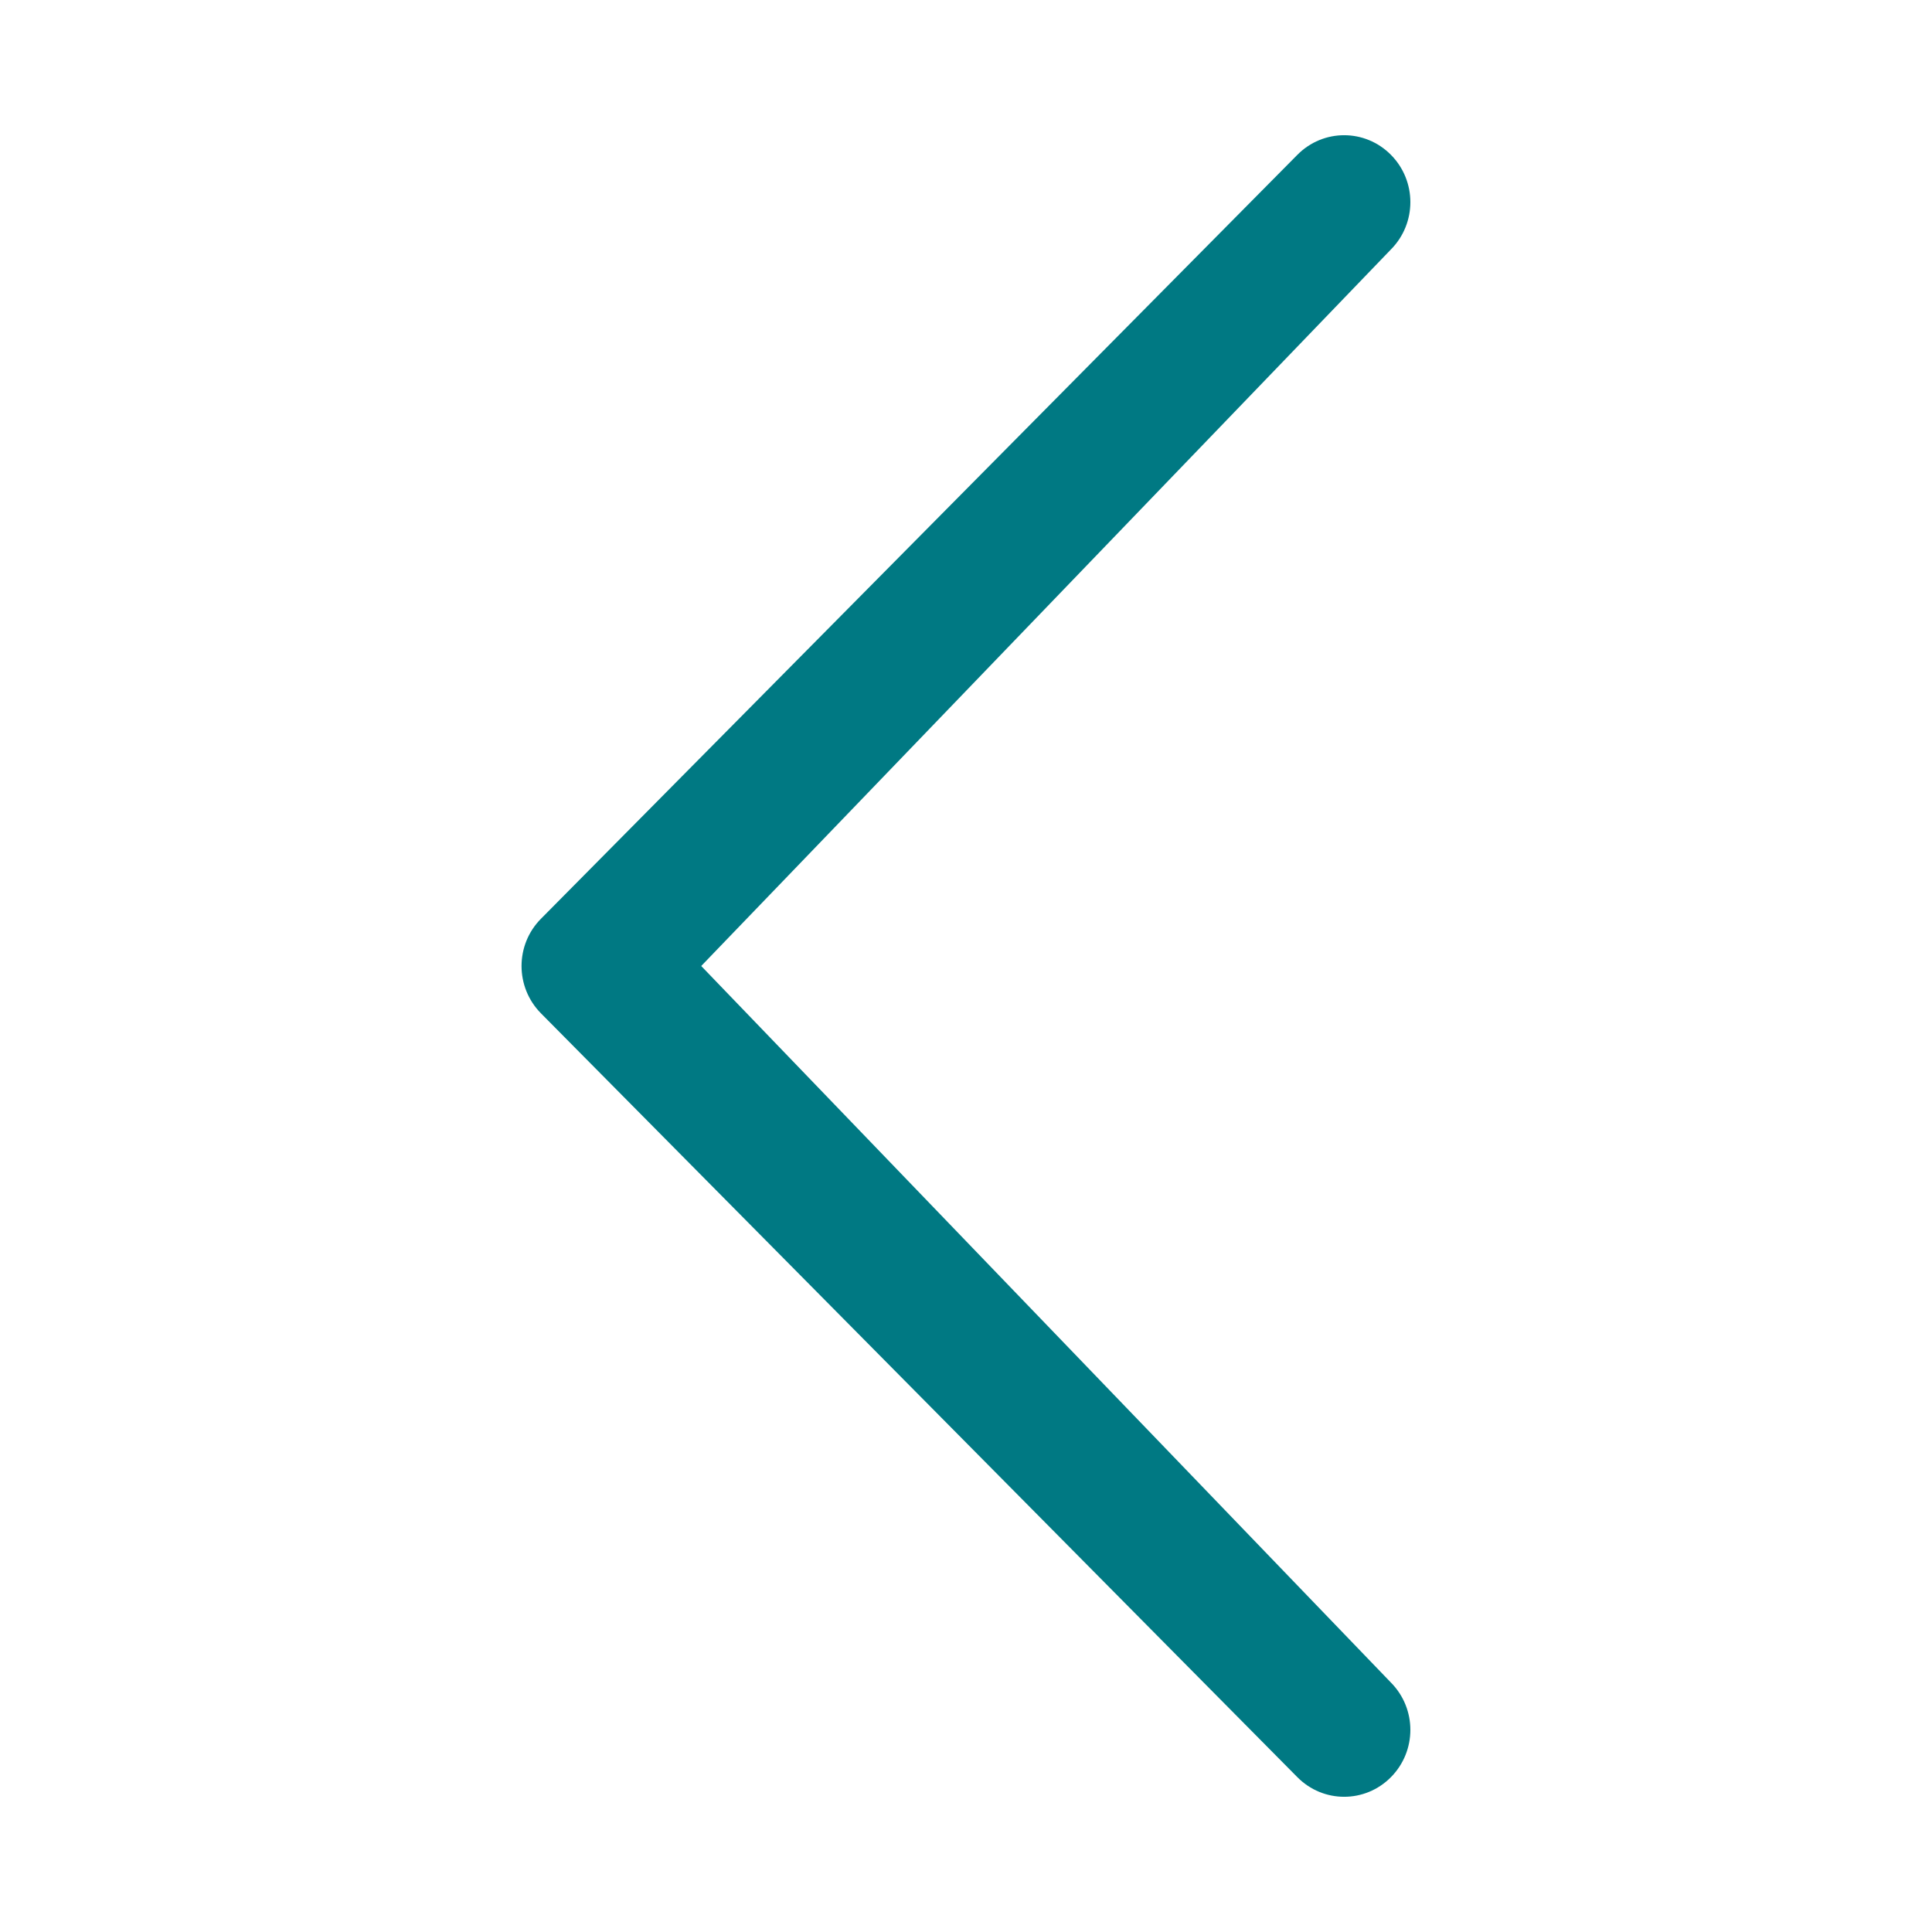 <?xml version="1.0" encoding="utf-8"?>
<!-- Generated by IcoMoon.io -->
<!DOCTYPE svg PUBLIC "-//W3C//DTD SVG 1.1//EN" "http://www.w3.org/Graphics/SVG/1.1/DTD/svg11.dtd">
<svg version="1.1" xmlns="http://www.w3.org/2000/svg" xmlns:xlink="http://www.w3.org/1999/xlink" width="20" height="20" viewBox="0 0 20 20">
<g id="icomoon-ignore">
</g>
<path d="M14.399 17.418c0.268 0.271 0.268 0.708 0 0.979s-0.701 0.271-0.969 0l-7.83-7.907c-0.268-0.271-0.268-0.709 0-0.979l7.83-7.908c0.268-0.271 0.701-0.271 0.969 0s0.268 0.708 0 0.979l-7.14 7.418 7.14 7.418z" fill="#007983"></path>
</svg>
